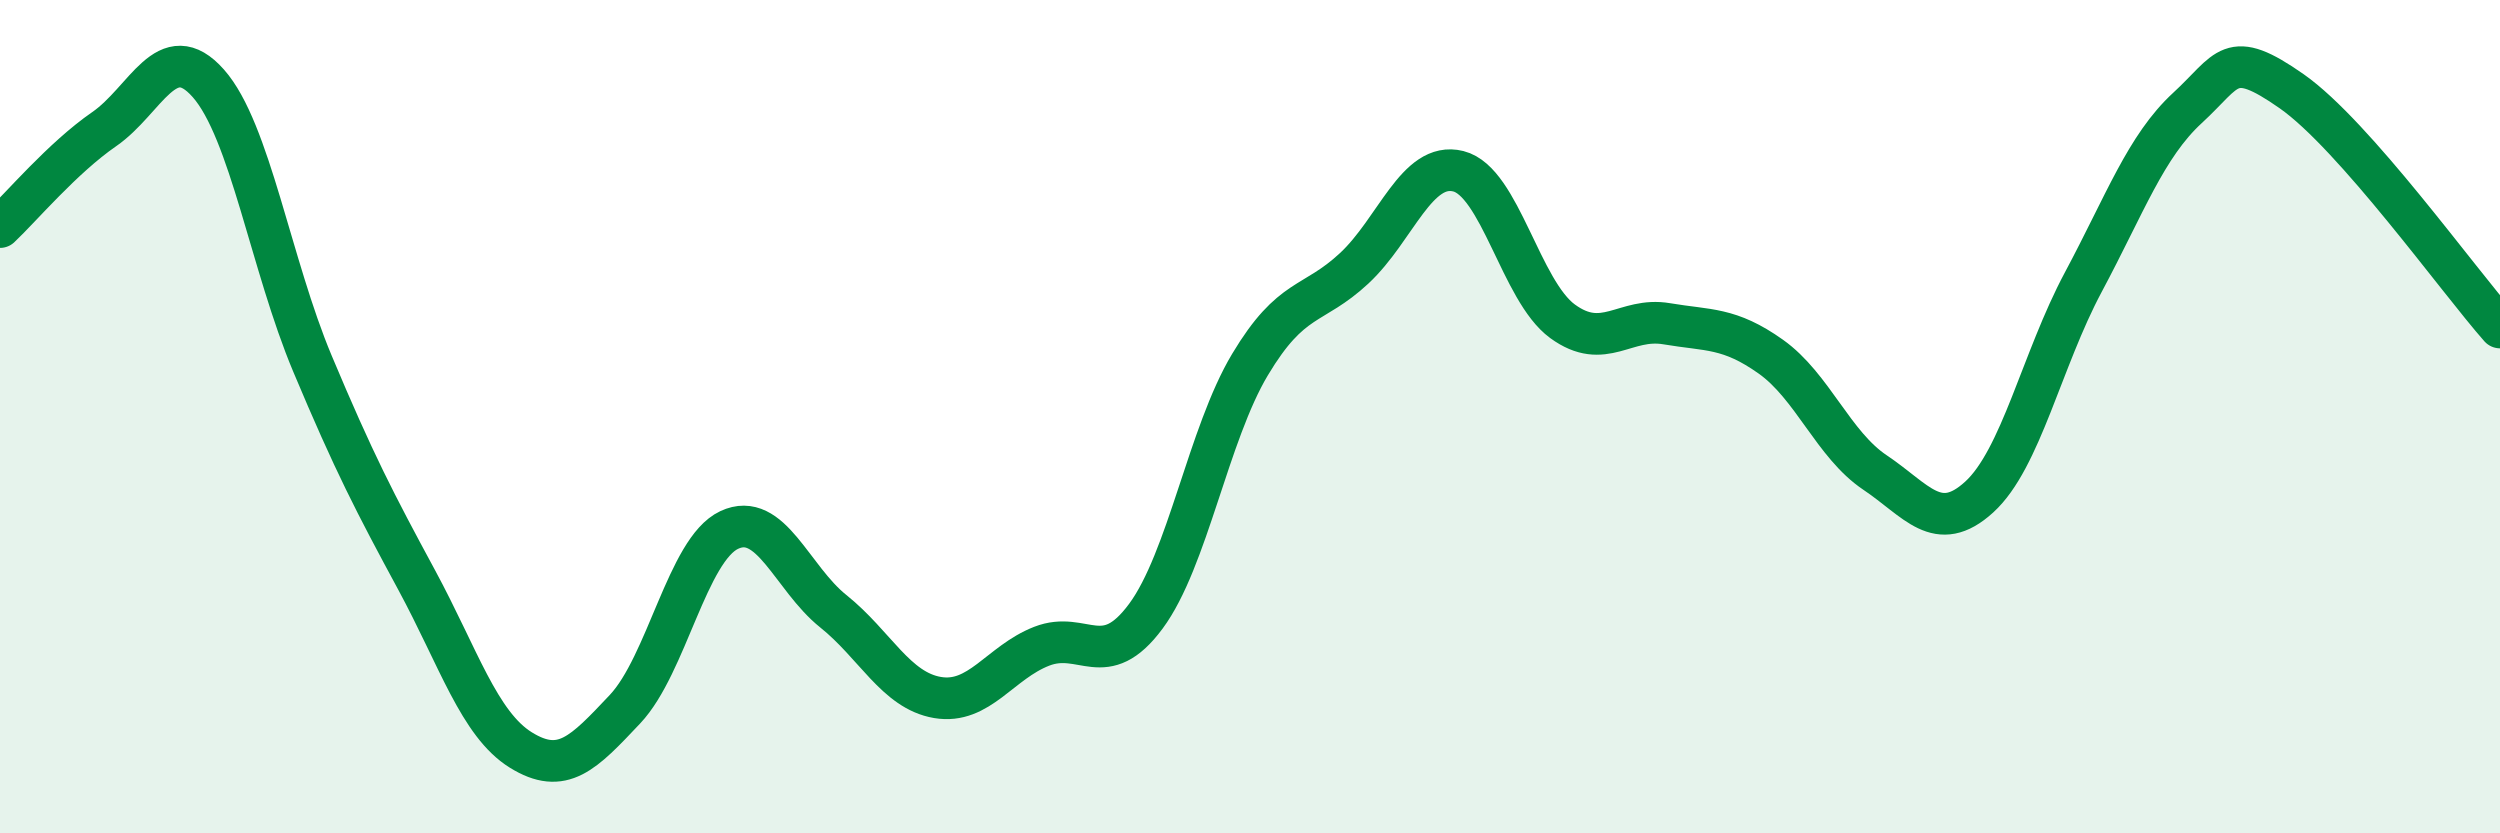 
    <svg width="60" height="20" viewBox="0 0 60 20" xmlns="http://www.w3.org/2000/svg">
      <path
        d="M 0,5.45 C 0.5,4.98 1.5,3.79 2.5,3.1 C 3.5,2.41 4,0.87 5,2 C 6,3.13 6.5,6.35 7.5,8.73 C 8.5,11.11 9,12.07 10,13.92 C 11,15.77 11.5,17.38 12.5,18 C 13.5,18.62 14,18.08 15,17.02 C 16,15.96 16.5,13.19 17.5,12.72 C 18.5,12.25 19,13.87 20,14.67 C 21,15.47 21.5,16.57 22.5,16.74 C 23.5,16.91 24,15.9 25,15.51 C 26,15.12 26.5,16.14 27.5,14.79 C 28.5,13.44 29,10.42 30,8.75 C 31,7.08 31.5,7.37 32.5,6.44 C 33.5,5.51 34,3.86 35,4.11 C 36,4.36 36.5,6.98 37.5,7.71 C 38.5,8.44 39,7.6 40,7.77 C 41,7.94 41.5,7.85 42.5,8.56 C 43.5,9.27 44,10.67 45,11.34 C 46,12.01 46.5,12.84 47.5,11.93 C 48.5,11.02 49,8.64 50,6.77 C 51,4.9 51.5,3.51 52.5,2.59 C 53.5,1.67 53.5,1.14 55,2.19 C 56.5,3.24 59,6.73 60,7.86L60 20L0 20Z"
        fill="#008740"
        opacity="0.1"
        stroke-linecap="round"
        stroke-linejoin="round"
      />
      <path
        d="M 0,5.45 C 0.5,4.98 1.5,3.79 2.5,3.1 C 3.5,2.41 4,0.87 5,2 C 6,3.13 6.5,6.35 7.5,8.73 C 8.5,11.11 9,12.07 10,13.92 C 11,15.77 11.5,17.38 12.5,18 C 13.5,18.62 14,18.08 15,17.02 C 16,15.96 16.5,13.19 17.5,12.72 C 18.5,12.25 19,13.87 20,14.67 C 21,15.47 21.5,16.57 22.5,16.74 C 23.5,16.91 24,15.9 25,15.51 C 26,15.12 26.5,16.14 27.5,14.79 C 28.5,13.44 29,10.42 30,8.75 C 31,7.08 31.5,7.37 32.5,6.44 C 33.5,5.51 34,3.86 35,4.11 C 36,4.36 36.5,6.98 37.5,7.71 C 38.5,8.44 39,7.6 40,7.77 C 41,7.94 41.5,7.85 42.5,8.56 C 43.5,9.27 44,10.67 45,11.34 C 46,12.01 46.5,12.84 47.5,11.93 C 48.5,11.02 49,8.64 50,6.77 C 51,4.9 51.5,3.51 52.5,2.59 C 53.5,1.67 53.5,1.14 55,2.19 C 56.5,3.24 59,6.73 60,7.86"
        stroke="#008740"
        stroke-width="1"
        fill="none"
        stroke-linecap="round"
        stroke-linejoin="round"
      />
    </svg>
  